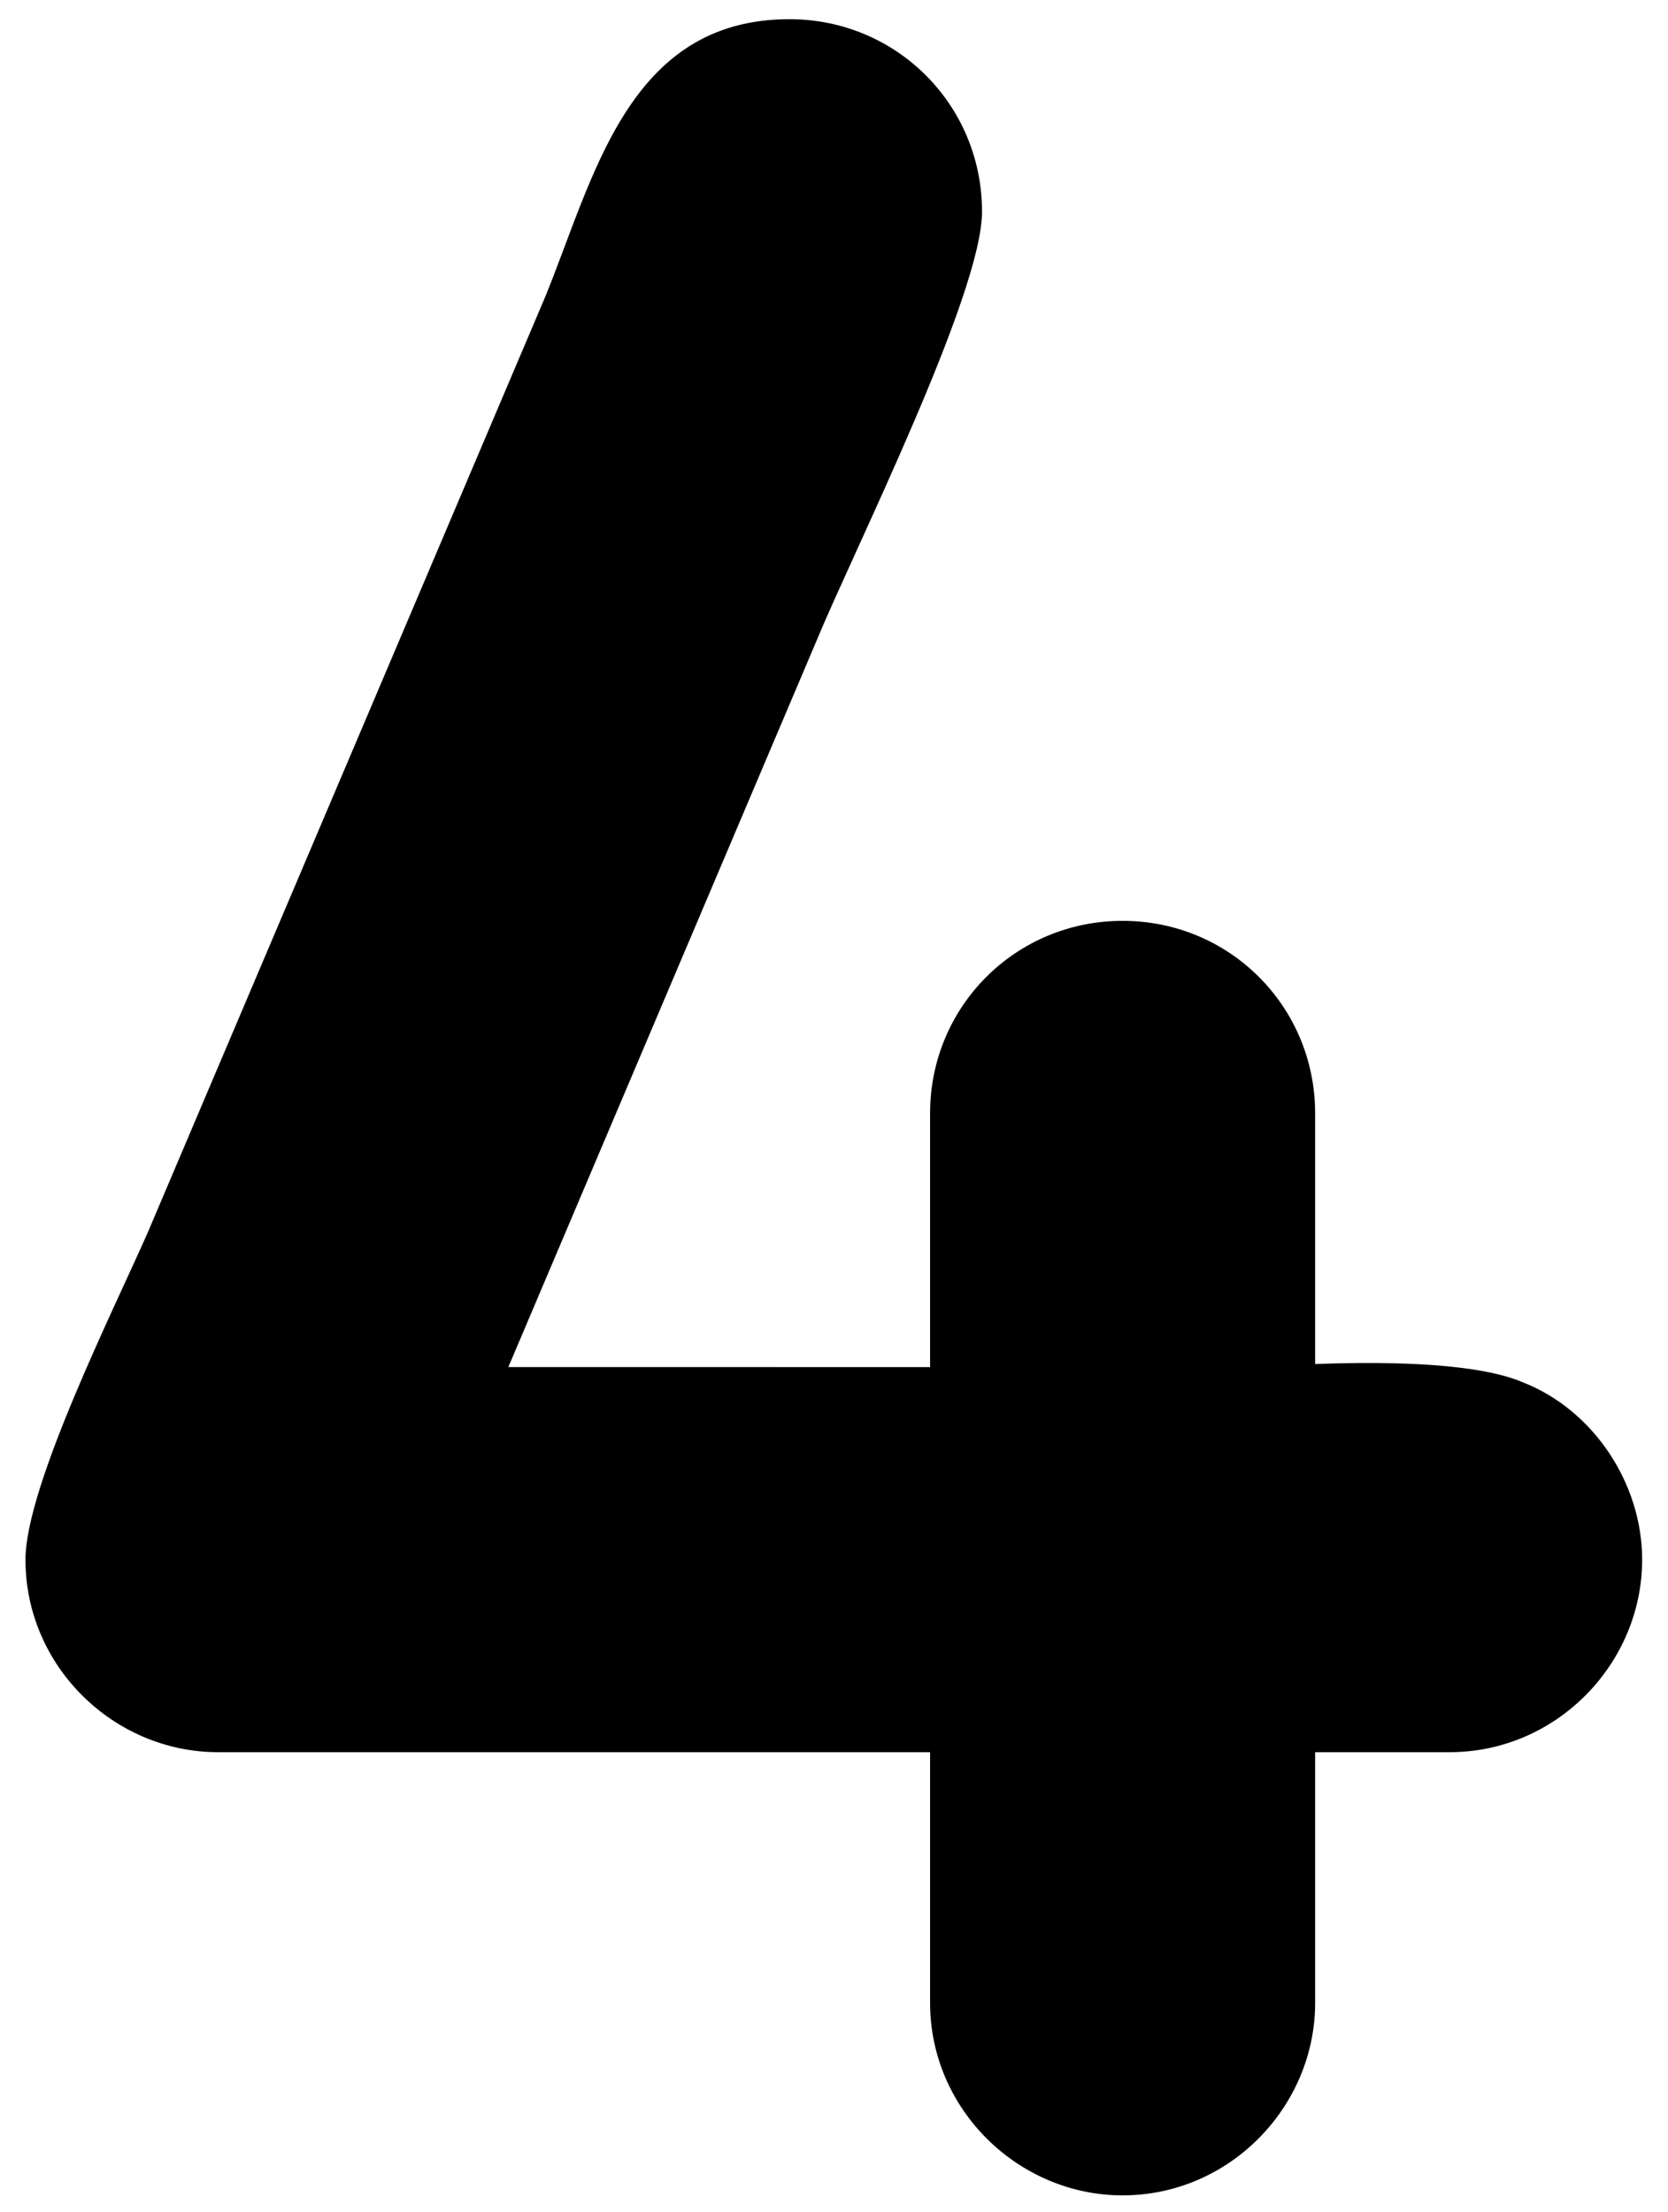 <?xml version="1.0" encoding="UTF-8" standalone="no"?>
<!-- Created with Inkscape (http://www.inkscape.org/) -->

<svg
   xmlns:dc="http://purl.org/dc/elements/1.1/"
   xmlns:cc="http://creativecommons.org/ns#"
   xmlns:rdf="http://www.w3.org/1999/02/22-rdf-syntax-ns#"
   xmlns:svg="http://www.w3.org/2000/svg"
   xmlns="http://www.w3.org/2000/svg"
   xmlns:sodipodi="http://sodipodi.sourceforge.net/DTD/sodipodi-0.dtd"
   xmlns:inkscape="http://www.inkscape.org/namespaces/inkscape"
   width="224mm"
   height="297mm"
   viewBox="0 0 224 297"
   version="1.1"
   id="svg8"
   sodipodi:docname="Numberling 4.svg"
   inkscape:version="0.92.5 (2060ec1f9f, 2020-04-08)">
  <defs
     id="defs2" />
  <sodipodi:namedview
     id="base"
     pagecolor="#ffffff"
     bordercolor="#666666"
     borderopacity="1.0"
     inkscape:pageopacity="0.0"
     inkscape:pageshadow="2"
     inkscape:zoom="0.45254834"
     inkscape:cx="885.47171"
     inkscape:cy="544.23993"
     inkscape:document-units="mm"
     inkscape:current-layer="layer1"
     showgrid="false"
     inkscape:window-width="1920"
     inkscape:window-height="986"
     inkscape:window-x="-11"
     inkscape:window-y="-11"
     inkscape:window-maximized="1" />
  <g
     inkscape:label="Layer 1"
     inkscape:groupmode="layer"
     id="layer1">
    <g
       aria-label="4"
       style="font-style:normal;font-weight:normal;font-size:410.411px;line-height:1.25;font-family:sans-serif;text-align:center;letter-spacing:0px;word-spacing:0px;text-anchor:middle;fill:#000000;fill-opacity:1;stroke:none;stroke-width:10.26"
       id="text32">
      <path
         d="m 176.614,268.935 v -33.654 h 18.058 c 14.364,0 25.856,-11.902 25.856,-25.856 0,-10.26 -6.567,-20.11 -16.006,-23.804 -5.746,-2.462 -16.827,-2.873 -27.908,-2.462 v -33.654 c 0,-14.364 -11.492,-25.856 -25.856,-25.856 -14.364,0 -25.856,11.492 -25.856,25.856 v 34.064 H 68.266 L 109.717,85.891 c 4.925,-11.902 22.162,-46.376 22.162,-57.458 0,-14.364 -11.492,-25.856 -25.856,-25.856 -21.752,0 -26.266,21.341 -32.833,37.347 L 19.837,165.511 c -4.515,10.26 -16.416,34.064 -16.416,43.914 0,14.364 11.902,25.856 25.856,25.856 h 95.626 v 33.654 c 0,14.364 11.902,25.856 25.856,25.856 14.364,0 25.856,-11.902 25.856,-25.856 z"
         style="font-style:normal;font-variant:normal;font-weight:normal;font-stretch:normal;font-family:'NB Argam Numberlings';-inkscape-font-specification:'NB Argam Numberlings';text-align:center;text-anchor:middle;stroke-width:10.26"
         id="path52" />
    </g>
  </g>
</svg>
